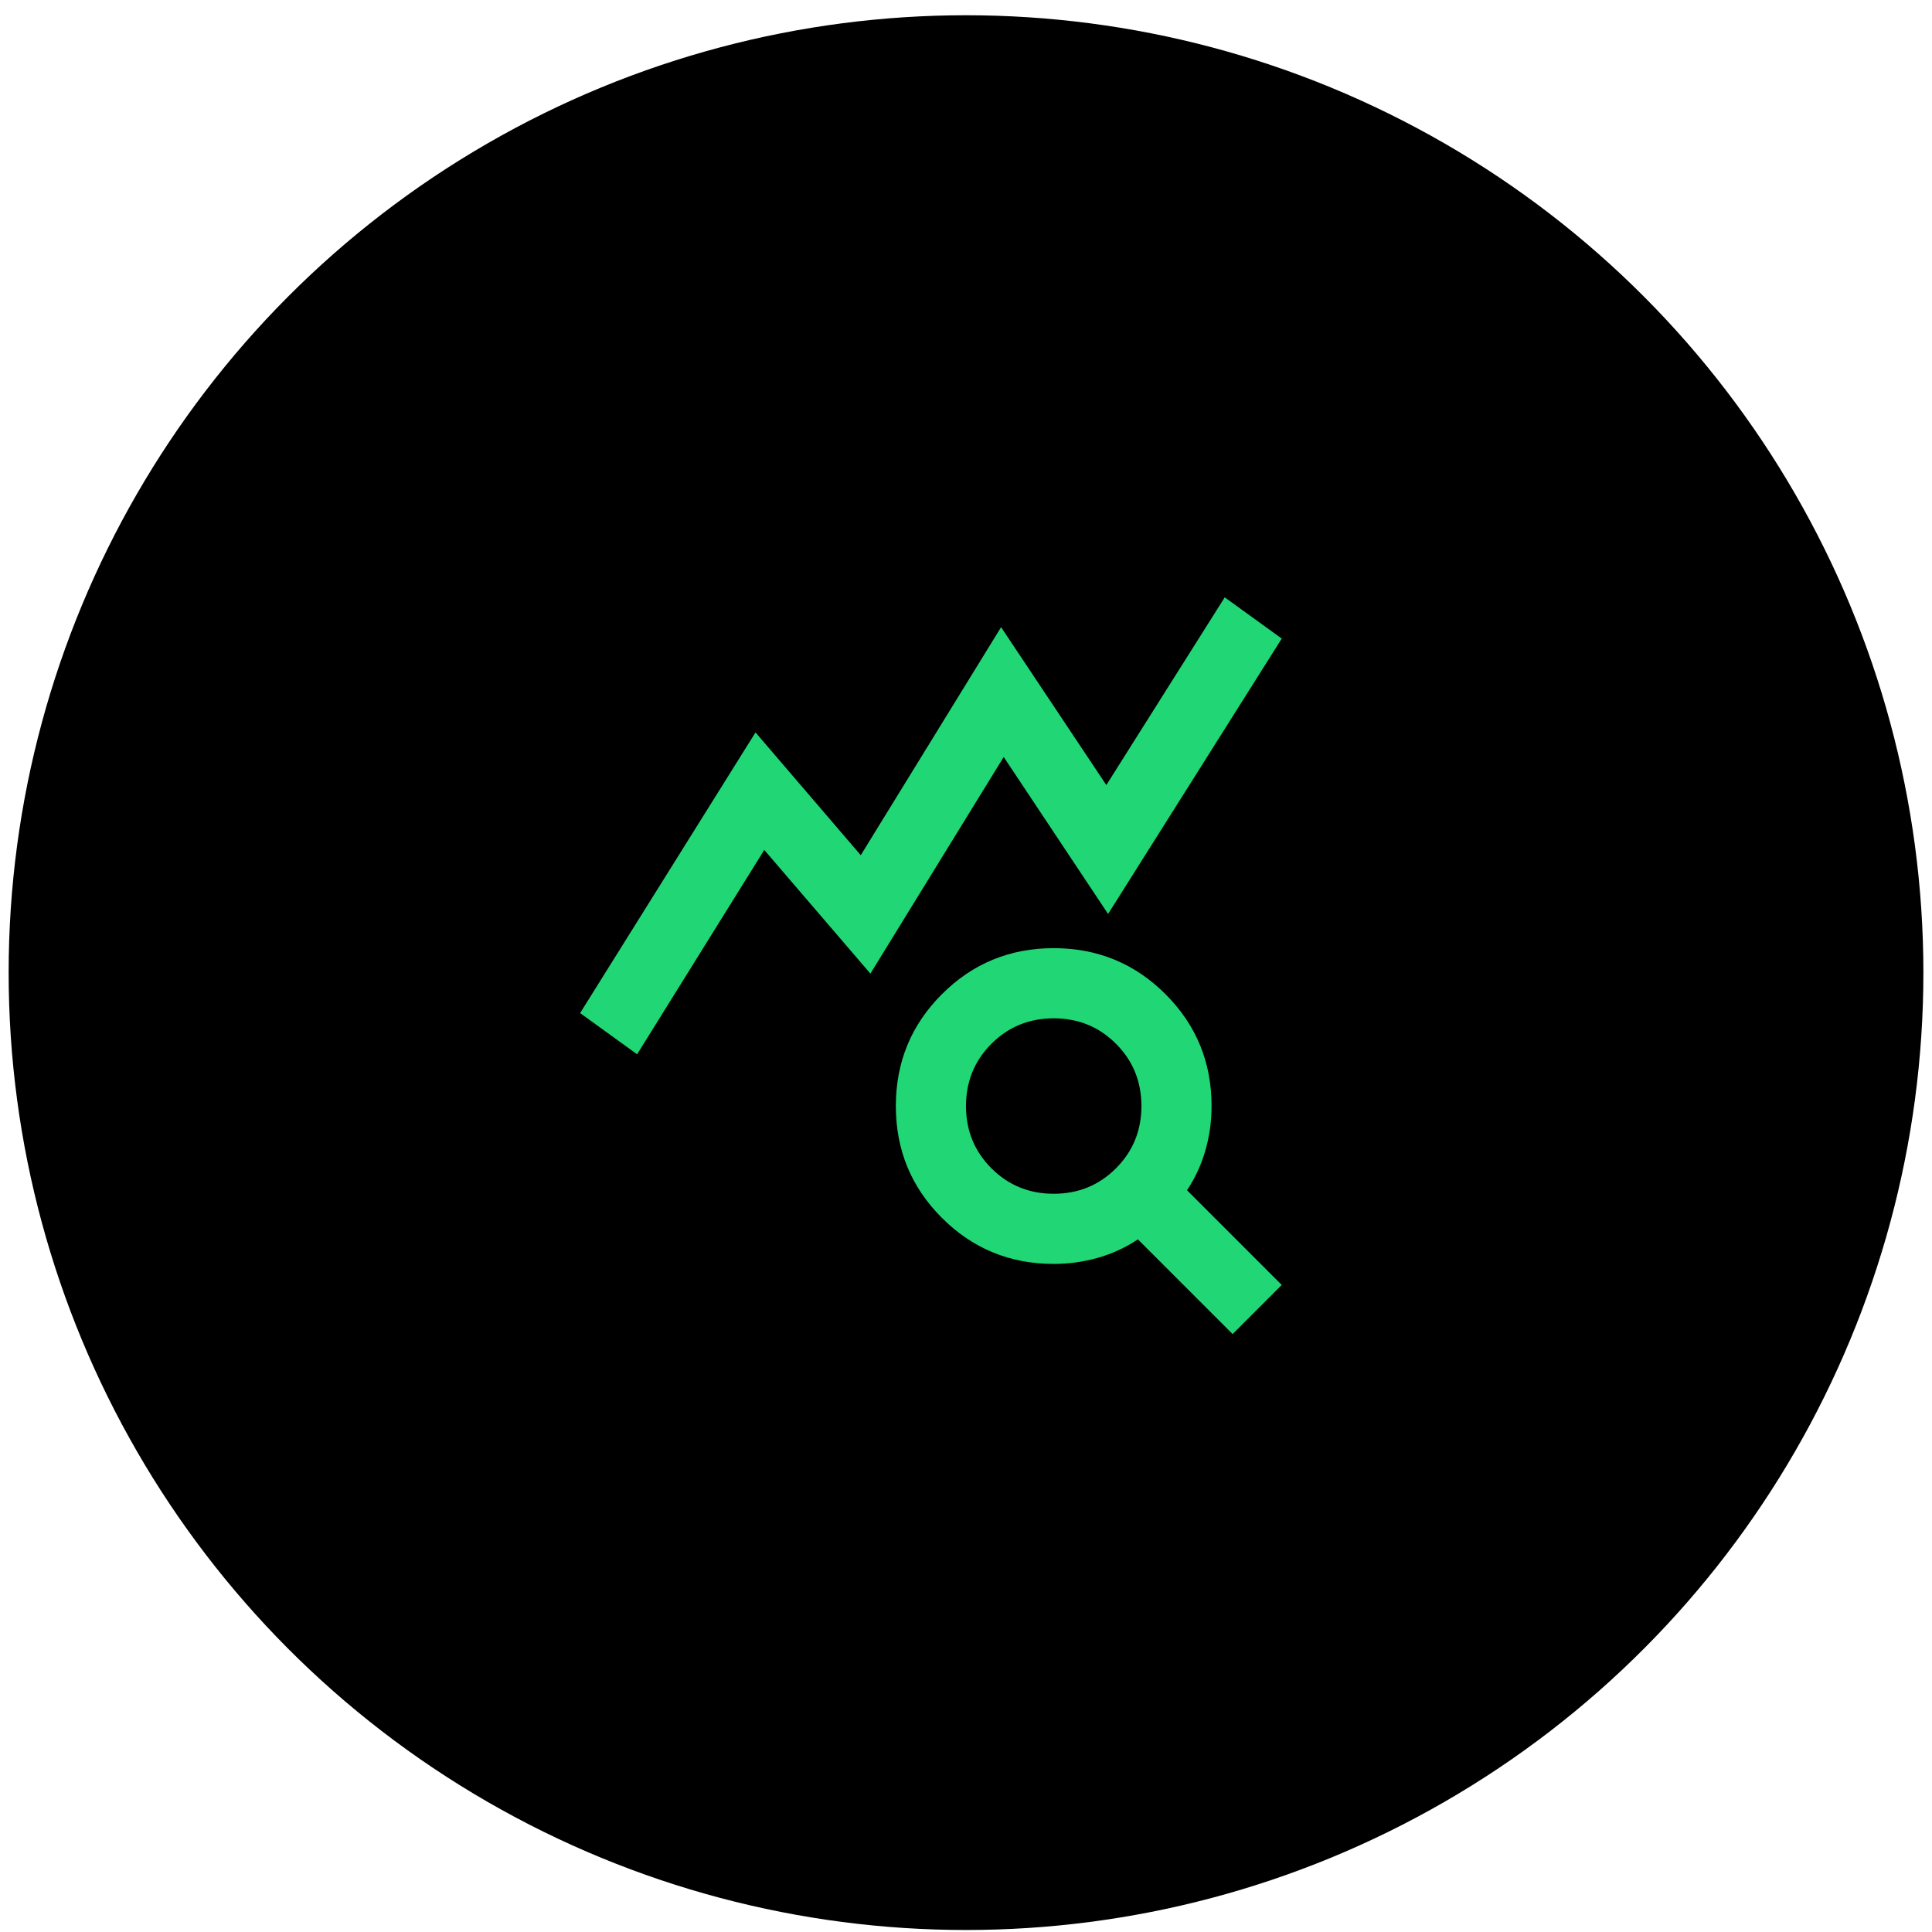 <svg width="112" height="112" viewBox="0 0 112 112" fill="none" xmlns="http://www.w3.org/2000/svg">
<circle cx="56.001" cy="56.384" r="55.5" fill="black"/>
<path d="M36.934 61.118L33.629 58.729L43.798 42.459L49.899 49.577L58.034 36.358L64.135 45.51L70.999 34.629L74.304 37.019L64.237 52.983L58.186 43.883L50.458 56.441L44.306 49.272L36.934 61.118ZM61.084 69.203C62.508 69.203 63.712 68.711 64.694 67.728C65.677 66.745 66.169 65.542 66.169 64.118C66.169 62.695 65.677 61.491 64.694 60.508C63.712 59.525 62.508 59.034 61.084 59.034C59.661 59.034 58.458 59.525 57.475 60.508C56.492 61.491 56 62.695 56 64.118C56 65.542 56.492 66.745 57.475 67.728C58.458 68.711 59.661 69.203 61.084 69.203ZM71.457 77.338L65.966 71.847C65.254 72.321 64.483 72.677 63.652 72.914C62.822 73.151 61.966 73.27 61.084 73.27C58.542 73.27 56.382 72.38 54.602 70.601C52.822 68.821 51.933 66.66 51.933 64.118C51.933 61.576 52.822 59.415 54.602 57.636C56.382 55.856 58.542 54.966 61.084 54.966C63.627 54.966 65.788 55.856 67.567 57.636C69.347 59.415 70.236 61.576 70.236 64.118C70.236 65 70.118 65.855 69.88 66.686C69.643 67.516 69.287 68.287 68.813 68.999L74.304 74.49L71.457 77.338Z" fill="#21D674"/>
</svg>
